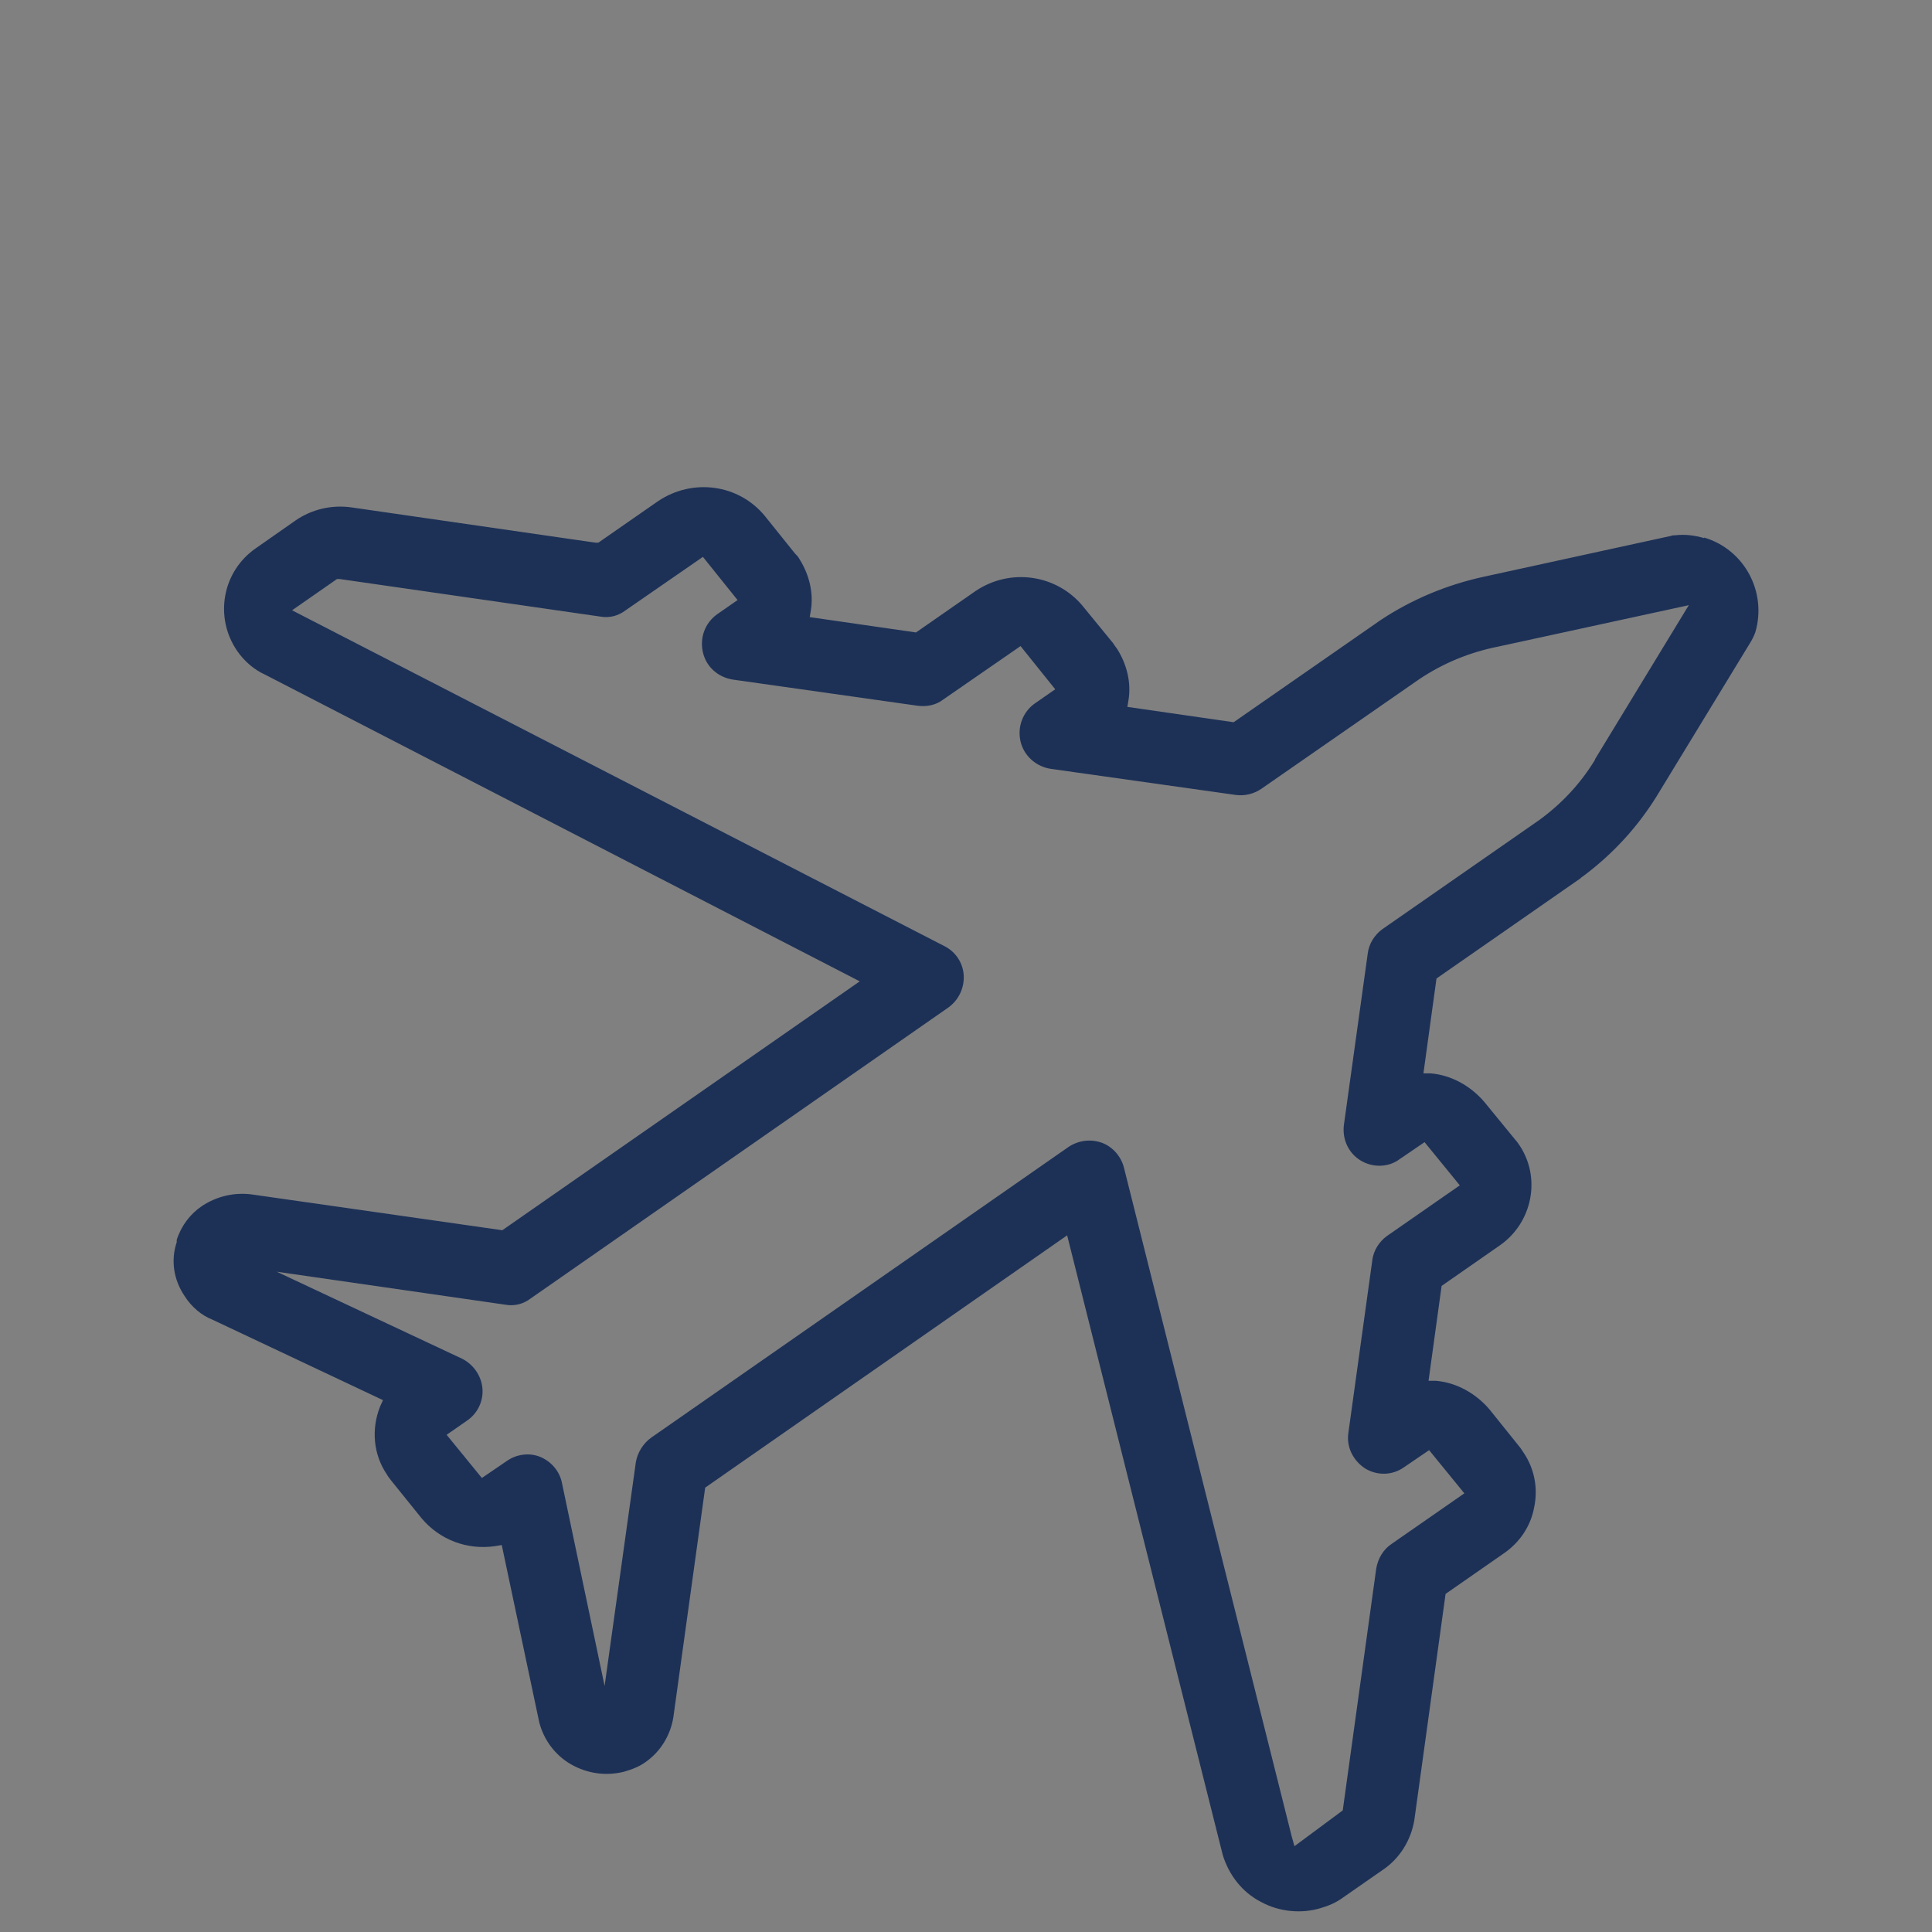 <?xml version="1.0" encoding="UTF-8"?>
<svg id="Ebene_1" data-name="Ebene 1" xmlns="http://www.w3.org/2000/svg" viewBox="0 0 34 34">
  <rect x="0" y="0" width="34" height="34" fill="#808080" stroke="none"/>
  <defs>
    <style>
      .cls-1 {
        fill: #1d3157;
      }

      .cls-1, .cls-2 {
        stroke-width: 0px;
      }

      .cls-2 {
        fill: #fff;
      }
    </style>
  </defs>
  <path class="cls-1" d="M29.99,9.47c-.17-.05-.34-.07-.51-.05-.02,0-.05,0-.07.01l-3.3.72c-.64.14-1.25.39-1.81.76l-2.59,1.8-1.87-.27.02-.12c.05-.31-.03-.63-.2-.9-.03-.04-.06-.08-.07-.1l-.54-.66c-.46-.55-1.27-.67-1.88-.26l-1.05.73-1.87-.27.02-.12c.05-.31-.03-.63-.2-.9-.02-.04-.05-.07-.08-.1l-.53-.66c-.46-.56-1.27-.67-1.88-.26l-1.05.73h-.05s-4.29-.62-4.29-.62c-.35-.05-.7.03-.99.23l-.7.49c-.59.41-.73,1.21-.33,1.8.13.19.31.34.49.42l10.47,5.4-6.29,4.38-4.41-.63c-.3-.04-.61.03-.87.2-.21.14-.37.35-.45.6v.04c-.11.33-.05.67.14.95.12.19.3.34.48.41l3.01,1.42-.05.11c-.16.4-.12.85.12,1.2.02.04.05.07.07.1l.54.67c.32.38.8.56,1.29.49l.12-.02.66,3.12c.08.31.28.58.56.74.28.16.61.21.93.13.14-.04.27-.09.38-.17.26-.18.44-.47.49-.79l.56-4.04,6.37-4.44,2.74,10.91c.11.35.34.65.67.82.33.18.72.21,1.05.11.14-.04.28-.1.4-.19l.69-.48c.3-.2.5-.52.56-.88l.55-3.98,1.02-.71c.28-.19.48-.48.54-.82.07-.34,0-.68-.19-.96-.03-.04-.05-.08-.07-.1l-.53-.66c-.24-.28-.58-.47-.94-.5h-.13s.23-1.67.23-1.67l1.02-.71c.58-.4.74-1.2.34-1.78-.02-.03-.05-.07-.07-.09l-.54-.66c-.24-.28-.58-.47-.94-.5h-.13s.23-1.67.23-1.67l2.53-1.76s.03-.03.05-.04l.04-.03c.5-.38.92-.84,1.25-1.37l1.67-2.74s.05-.09.07-.15c.21-.71-.19-1.46-.9-1.67ZM28.07,13.37c-.25.41-.57.76-.98,1.06l-2.76,1.92c-.14.1-.24.26-.26.43l-.42,3.02c-.03.25.08.49.29.62.21.13.49.13.69-.02l.44-.3.62.76-1.28.89c-.14.1-.24.26-.26.43l-.42,3.03c-.04.25.08.49.29.63.21.13.48.13.69-.02l.44-.3.62.76-1.28.89c-.15.1-.24.26-.27.43l-.59,4.26-.85.63-.05-.18-2.95-11.76c-.05-.2-.2-.37-.39-.44-.2-.07-.41-.04-.58.07l-7.35,5.12c-.14.1-.24.26-.27.43l-.55,3.94-.75-3.57c-.04-.21-.19-.38-.38-.46-.19-.08-.42-.05-.59.07l-.44.3-.62-.76.36-.25c.19-.13.29-.35.27-.57-.02-.22-.16-.42-.36-.52l-3.26-1.53,4.02.58c.16.03.32-.01.45-.11l7.35-5.12c.18-.13.28-.34.27-.56-.01-.22-.14-.42-.34-.52l-11.48-5.91.79-.55h.05s4.58.66,4.58.66c.16.03.32-.01.45-.11l1.36-.94.61.76-.36.25c-.21.15-.31.41-.25.67.06.26.27.44.53.48l3.25.46c.16.02.32-.01.45-.11l1.36-.94.61.76-.36.25c-.21.15-.31.41-.25.67.06.25.27.44.53.48l3.26.46c.16.02.32-.02.45-.11l2.78-1.93c.42-.28.88-.47,1.38-.57l3.36-.73-1.65,2.71Z"/>
  <polygon class="cls-2" points="27.95 33.64 27.95 33.64 27.95 33.64 27.95 33.64"/>
</svg>